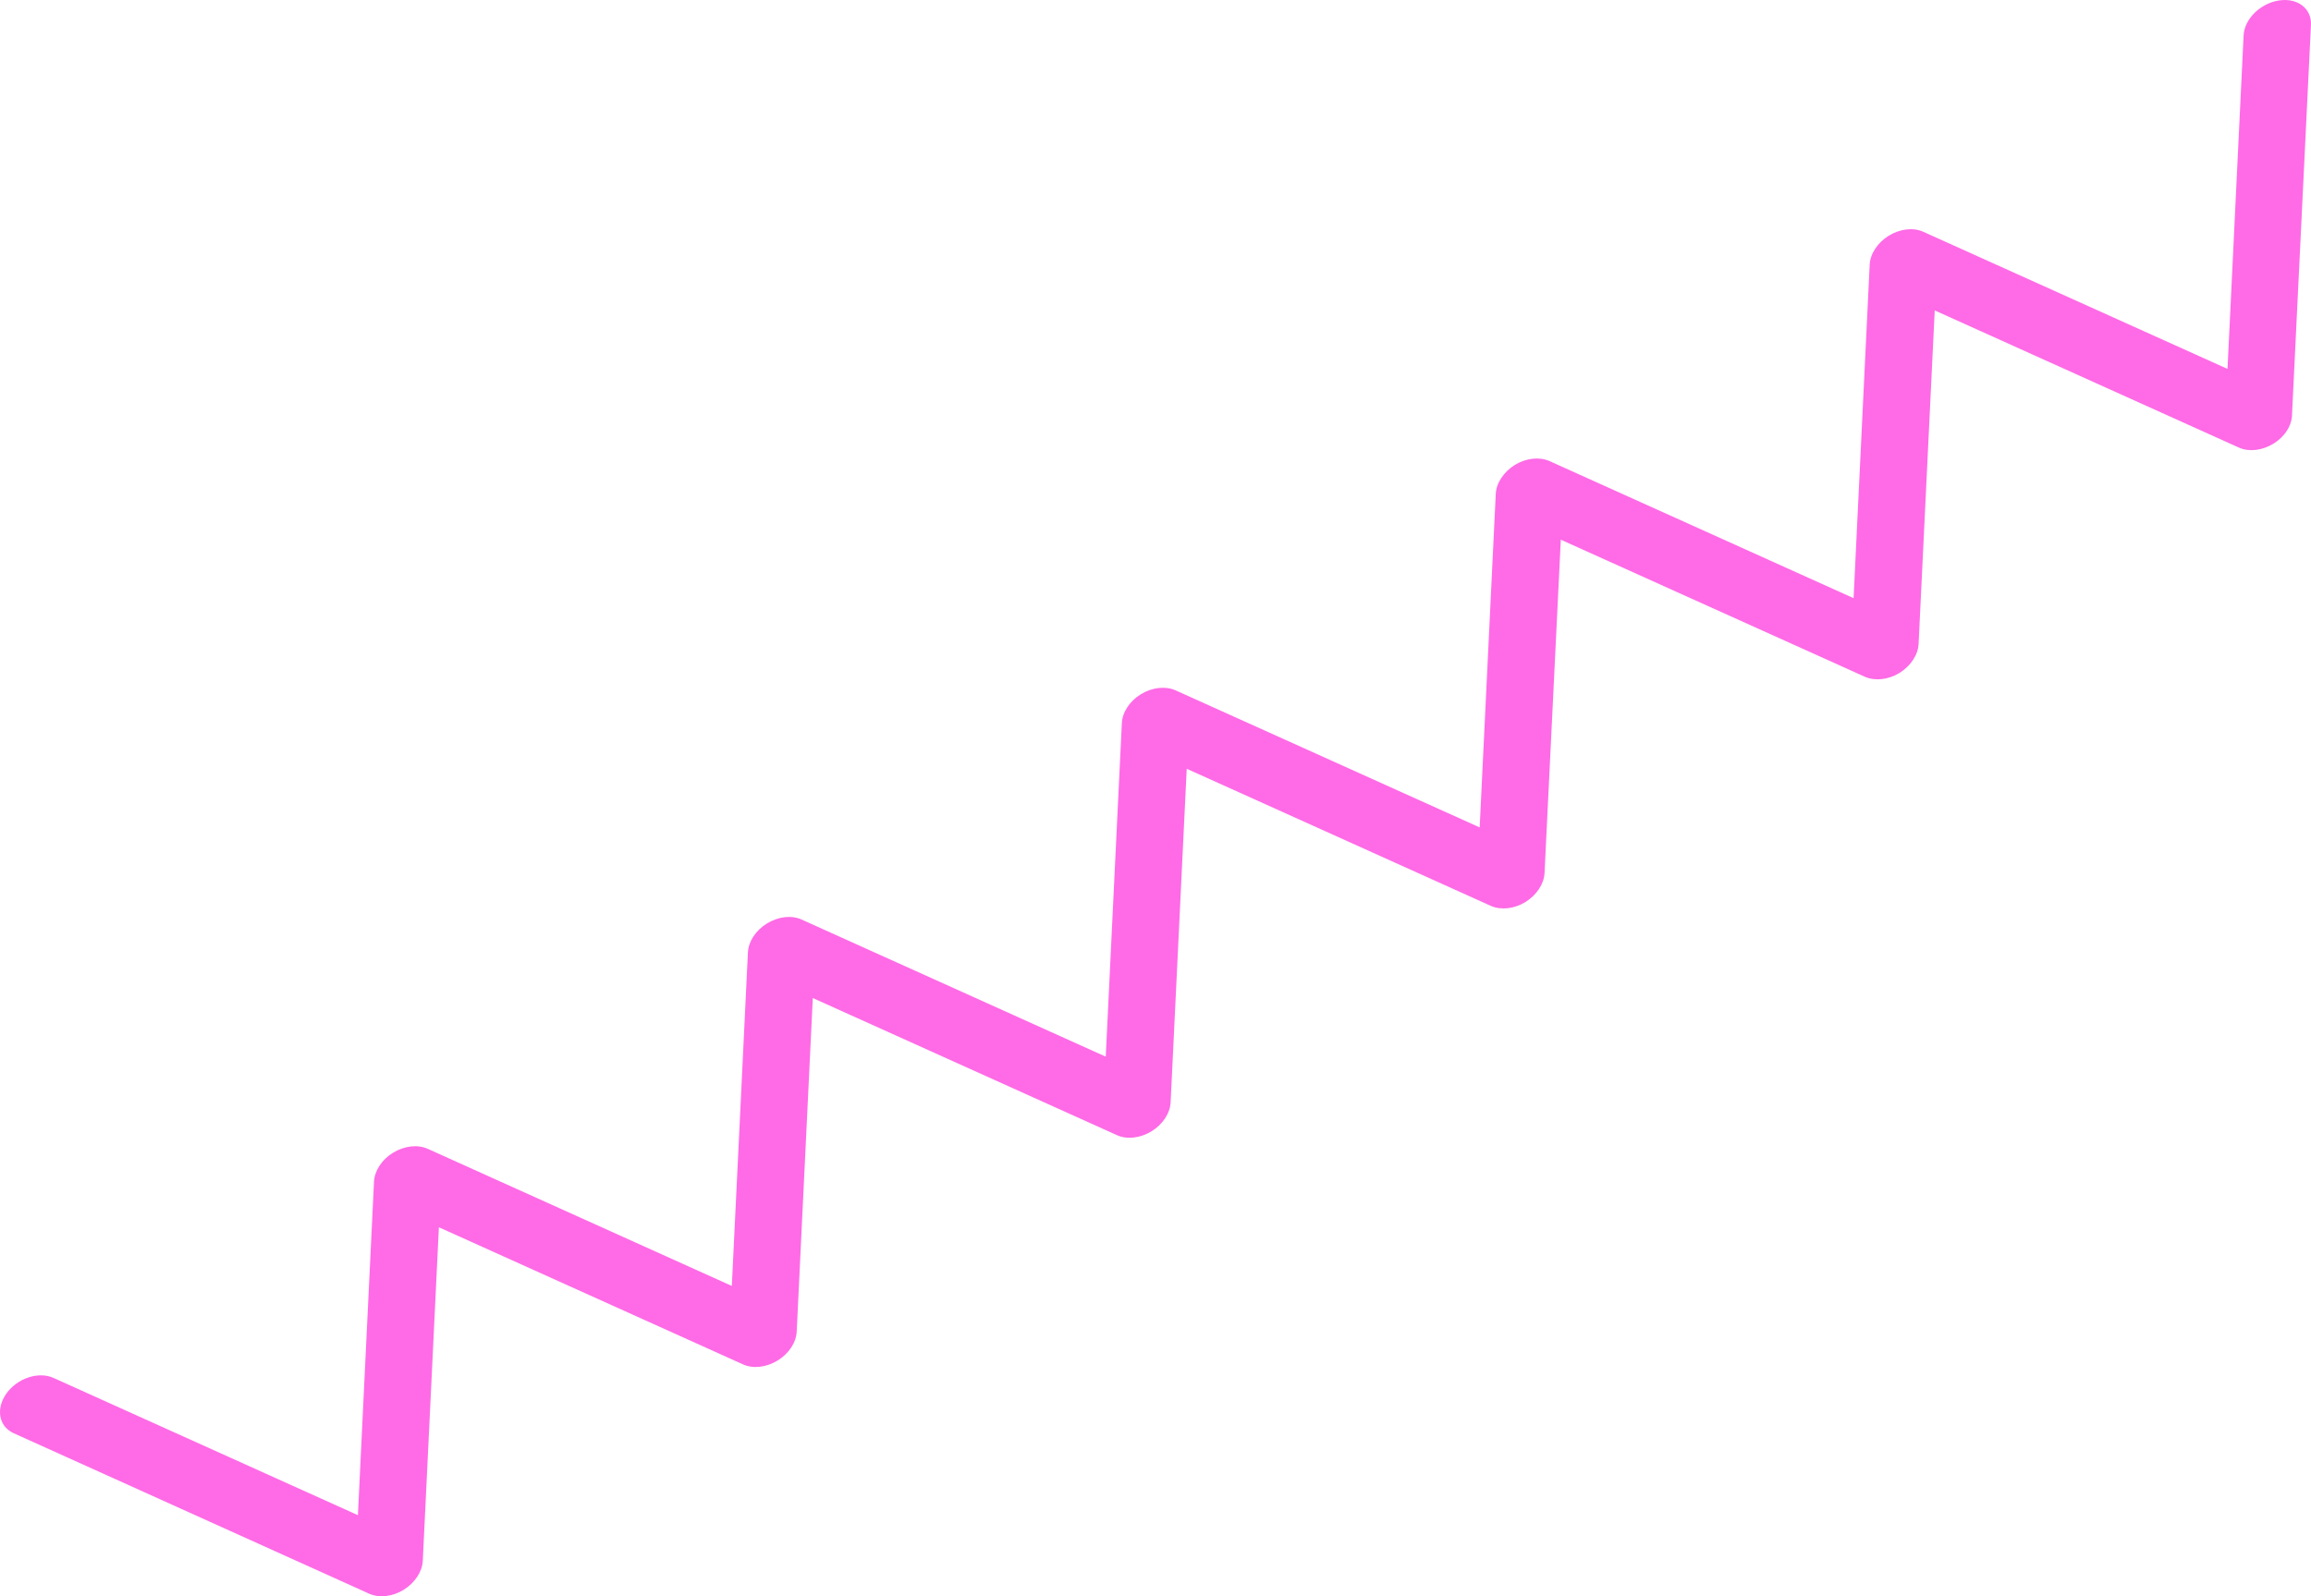 <svg width="55" height="38" viewBox="0 0 55 38" fill="none" xmlns="http://www.w3.org/2000/svg"><path d="M54.106 10.562C53.839 10.726 53.522 10.763 53.284 10.655L46.045 7.39L45.661 15.327C45.65 15.588 45.472 15.855 45.208 16.019C44.94 16.183 44.623 16.217 44.385 16.112L37.146 12.848L36.759 20.781C36.748 21.041 36.569 21.309 36.305 21.473C36.037 21.637 35.721 21.671 35.483 21.566L28.243 18.301L27.86 26.238C27.849 26.499 27.674 26.767 27.406 26.931C27.138 27.095 26.822 27.132 26.584 27.024L19.344 23.759L18.961 31.696C18.95 31.956 18.775 32.224 18.507 32.388C18.239 32.552 17.923 32.589 17.685 32.481L10.445 29.216L10.062 37.153C10.051 37.414 9.872 37.682 9.608 37.846C9.34 38.01 9.024 38.047 8.786 37.939L0.326 34.119C-0.031 33.959 -0.105 33.535 0.155 33.17C0.419 32.805 0.921 32.641 1.279 32.805L8.518 36.07L8.901 28.133C8.913 27.872 9.087 27.605 9.355 27.441C9.623 27.277 9.939 27.24 10.178 27.348L17.417 30.613L17.8 22.676C17.811 22.415 17.986 22.147 18.254 21.983C18.522 21.819 18.838 21.782 19.076 21.89L26.316 25.155L26.699 17.218C26.71 16.957 26.885 16.689 27.153 16.526C27.421 16.362 27.737 16.328 27.975 16.433L35.215 19.697L35.598 11.761C35.609 11.5 35.788 11.232 36.052 11.068C36.32 10.904 36.636 10.871 36.874 10.975L44.114 14.24L44.497 6.303C44.508 6.042 44.687 5.774 44.951 5.611C45.219 5.447 45.535 5.41 45.773 5.518L53.013 8.782L53.396 0.845C53.414 0.455 53.79 0.082 54.233 0.012C54.676 -0.059 55.018 0.201 54.999 0.592L54.549 9.858C54.549 10.13 54.374 10.398 54.106 10.562Z" fill="#FF6AE6"/></svg>